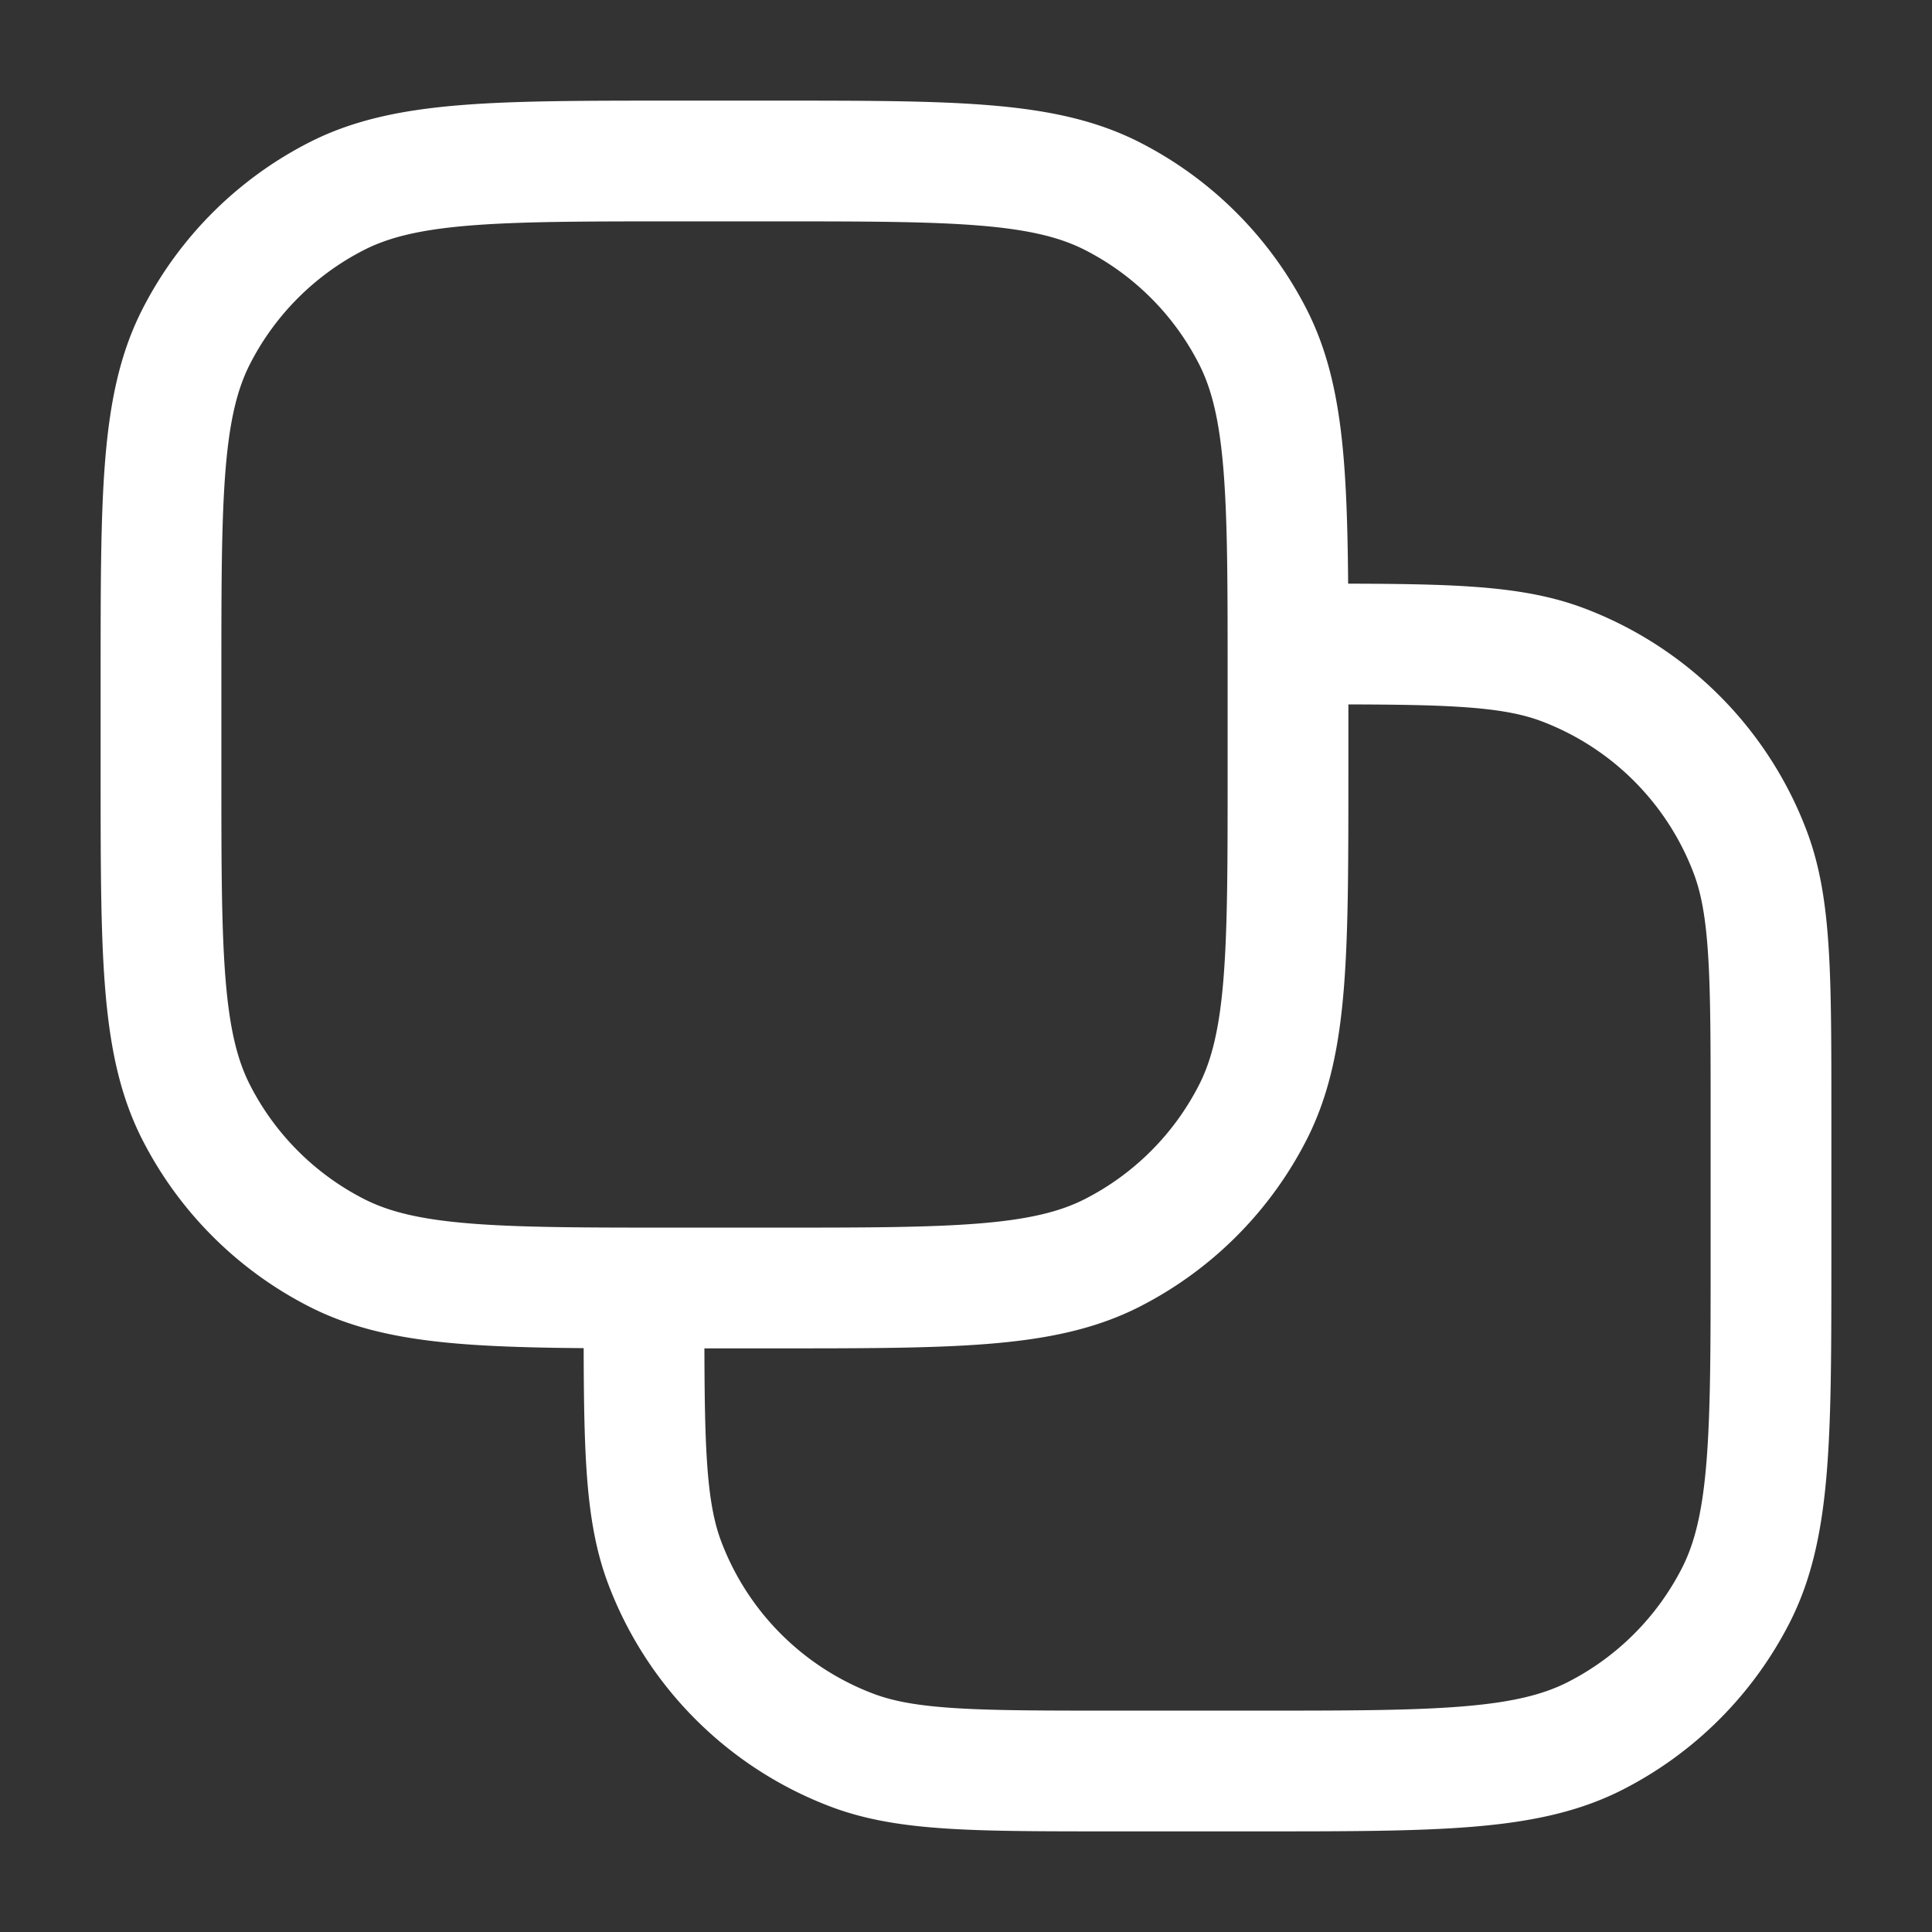 <svg xmlns="http://www.w3.org/2000/svg" fill="none" viewBox="0 0 24 24"><rect x="0" y="0" width="24" height="24" fill="#333333" stroke="none"/><path stroke="#fff" stroke-linecap="round" stroke-linejoin="round" stroke-width="1.5" d="M16.167 8v0c1.707 0 2.56 0 3.242.256a4 4 0 0 1 2.335 2.335c.256.681.256 1.535.256 3.242V15.6c0 2.24 0 3.36-.436 4.216a4 4 0 0 1-1.748 1.748C18.96 22 17.84 22 15.6 22h-1.767c-1.707 0-2.56 0-3.242-.256a4 4 0 0 1-2.335-2.335C8 18.728 8 17.874 8 16.167v0M8.4 16h1.2c2.24 0 3.36 0 4.216-.436a4 4 0 0 0 1.748-1.748C16 12.96 16 11.84 16 9.6V8.4c0-2.24 0-3.36-.436-4.216a4 4 0 0 0-1.748-1.748C12.96 2 11.84 2 9.6 2H8.4c-2.24 0-3.36 0-4.216.436a4 4 0 0 0-1.748 1.748C2 5.04 2 6.16 2 8.4v1.2c0 2.24 0 3.36.436 4.216a4 4 0 0 0 1.748 1.748C5.04 16 6.16 16 8.4 16Z"/></svg>